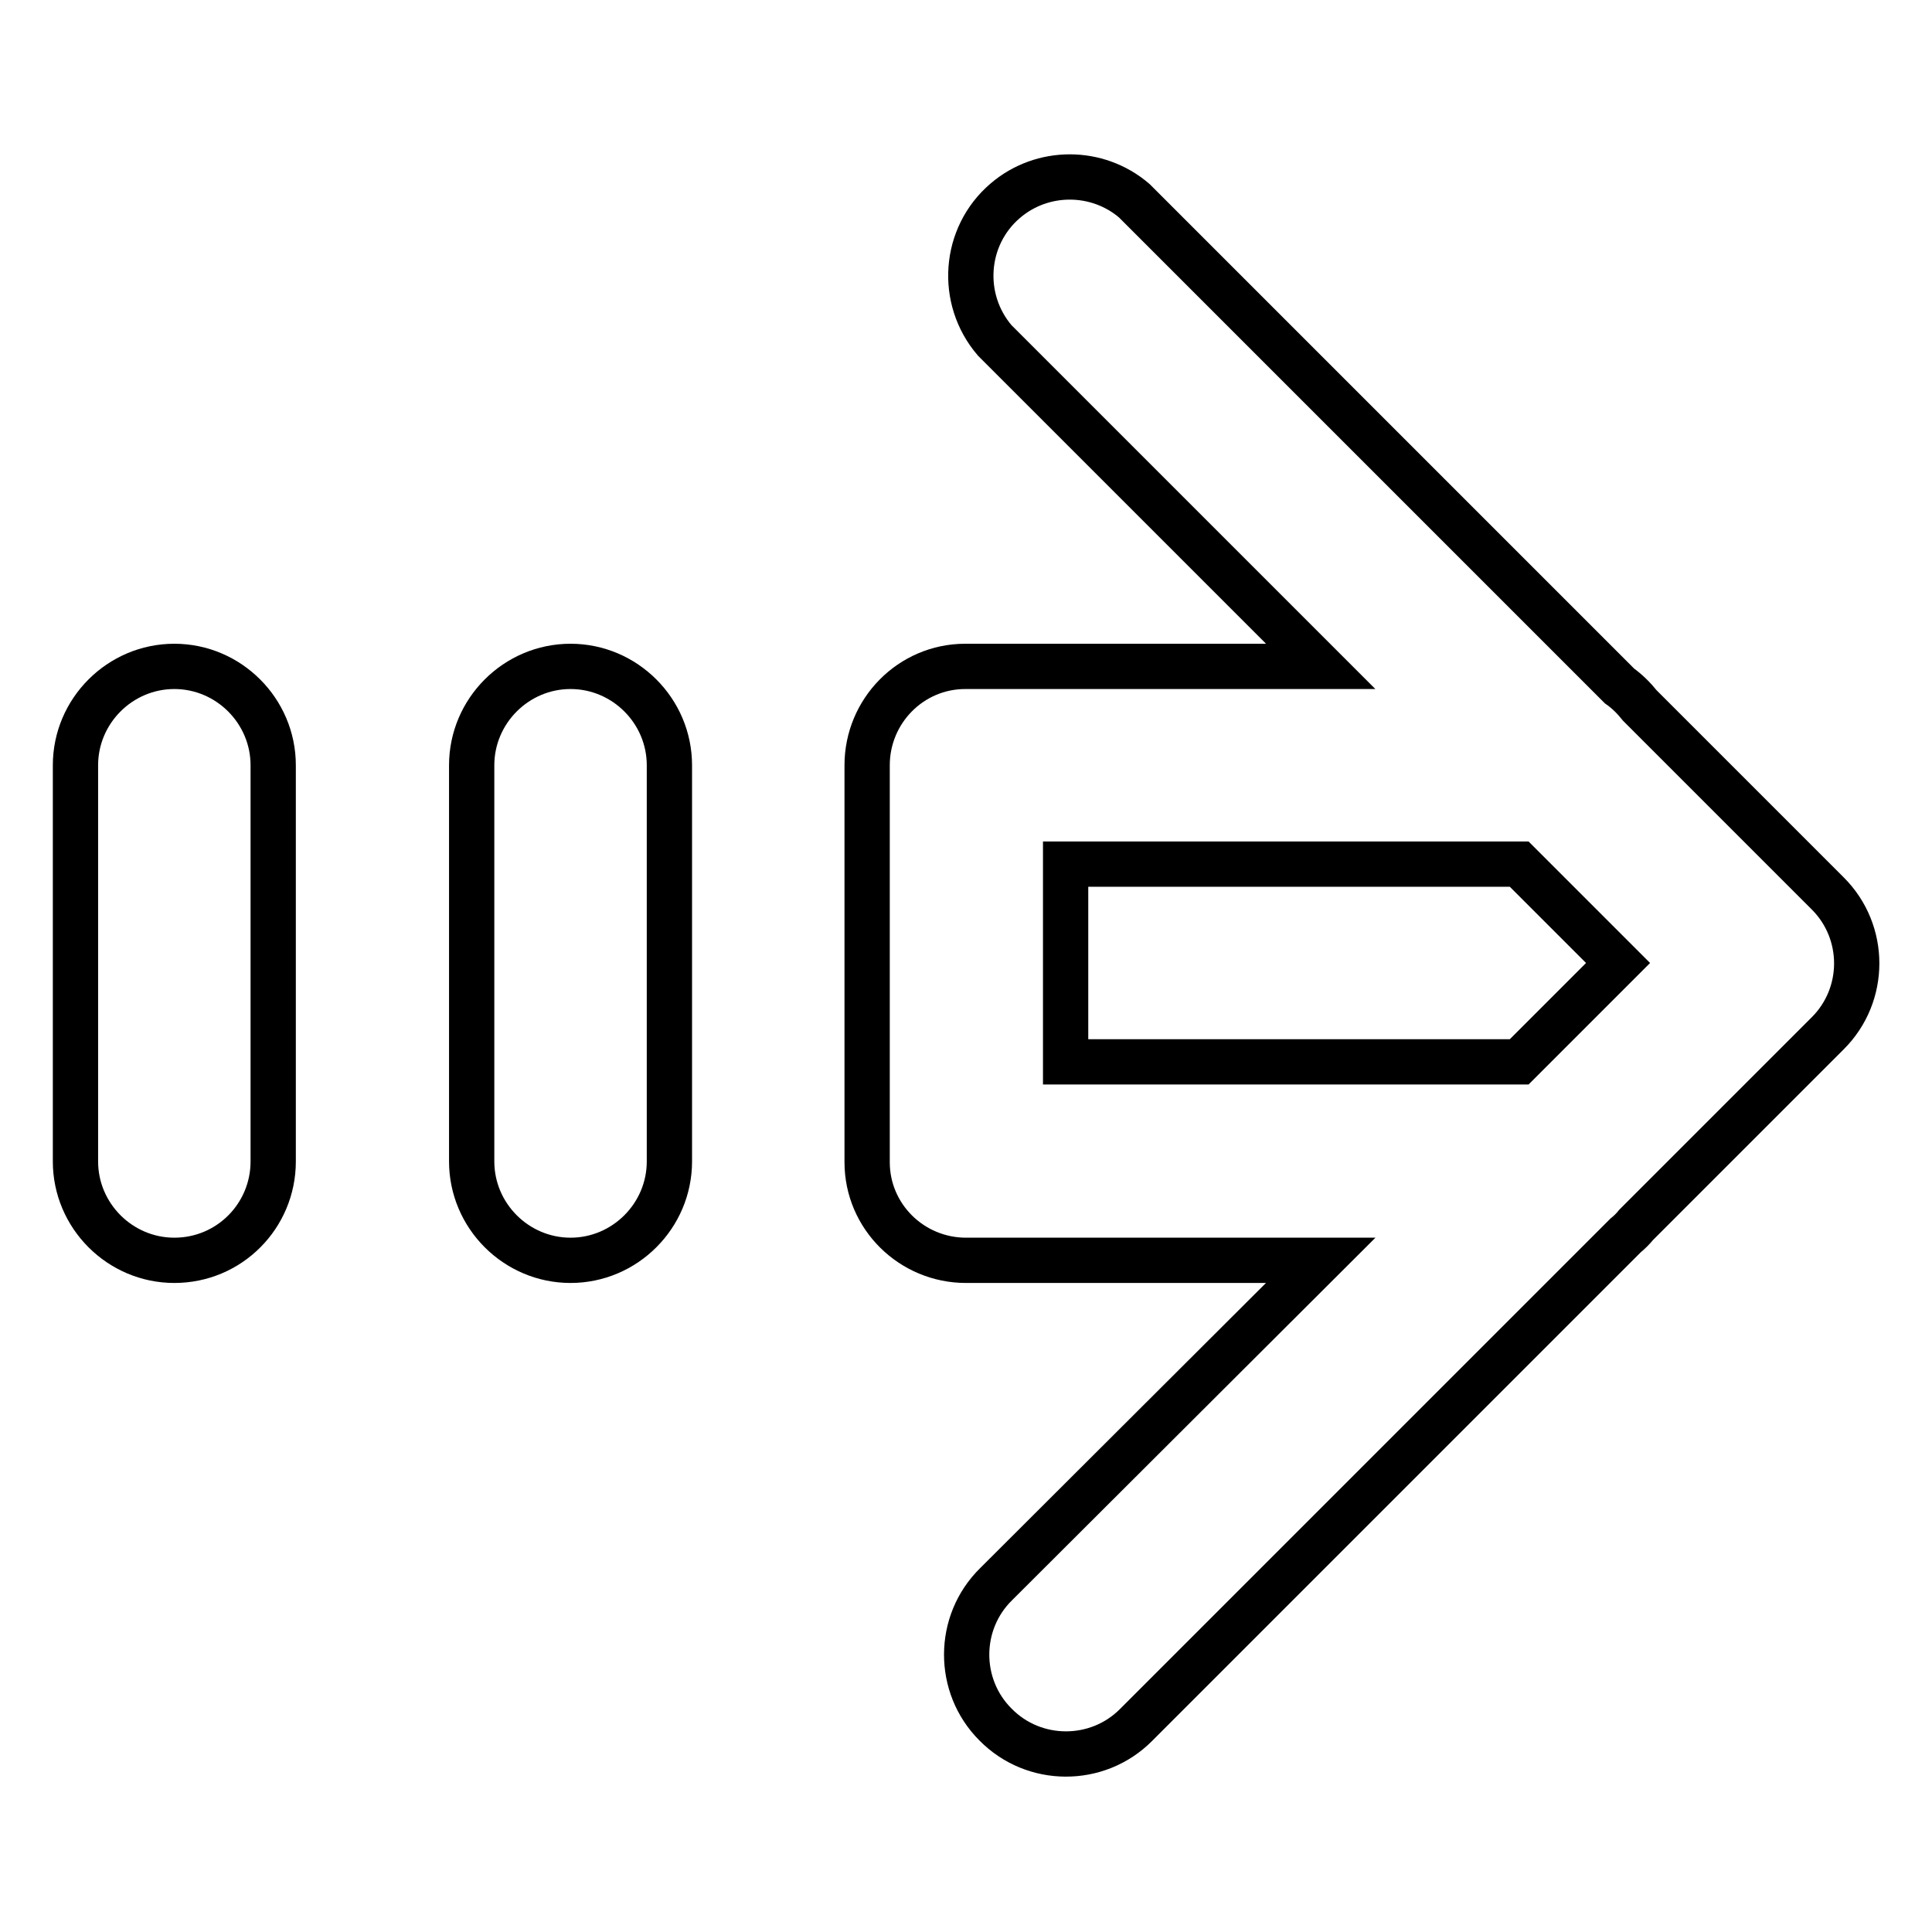 <?xml version="1.0" encoding="utf-8"?>
<!-- Svg Vector Icons : http://www.onlinewebfonts.com/icon -->
<!DOCTYPE svg PUBLIC "-//W3C//DTD SVG 1.1//EN" "http://www.w3.org/Graphics/SVG/1.1/DTD/svg11.dtd">
<svg version="1.1" xmlns="http://www.w3.org/2000/svg" xmlns:xlink="http://www.w3.org/1999/xlink" x="0px" y="0px" viewBox="0 0 256 256" enable-background="new 0 0 256 256" xml:space="preserve">
<g> <path stroke-width="6" fill-opacity="0" stroke="#000000"  d="M201.3,114.5h-60.1v26.2h60.1l13.1-13.1L201.3,114.5z M217.3,93.5l24.9,24.9c5.1,5.1,5.1,13.4,0,18.5 l-25.4,25.4c-0.4,0.5-0.9,1-1.4,1.4l-64.9,64.9c-5.1,5.1-13.5,5.1-18.6-0.1c-5.1-5.1-5.1-13.5,0.1-18.6L175,167h-47 c-7.2,0-13.1-5.8-13.1-13c0,0,0-0.1,0-0.1v-52.5c0-7.2,5.8-13.1,13-13.1c0,0,0.1,0,0.1,0h47l-43.2-43.2c-4.7-5.5-4.1-13.8,1.4-18.5 c4.9-4.2,12.2-4.2,17.1,0l64.3,64.3C215.6,91.6,216.5,92.5,217.3,93.5L217.3,93.5z M75.6,167c-7.2,0-13.1-5.9-13.1-13.1v-52.5 c0-7.2,5.9-13.1,13.1-13.1s13.1,5.9,13.1,13.1v52.5C88.7,161.1,82.8,167,75.6,167z M23.1,167c-7.2,0-13.1-5.9-13.1-13.1v-52.5 c0-7.2,5.9-13.1,13.1-13.1s13.1,5.9,13.1,13.1v52.5C36.2,161.1,30.4,167,23.1,167z"/></g>
</svg>